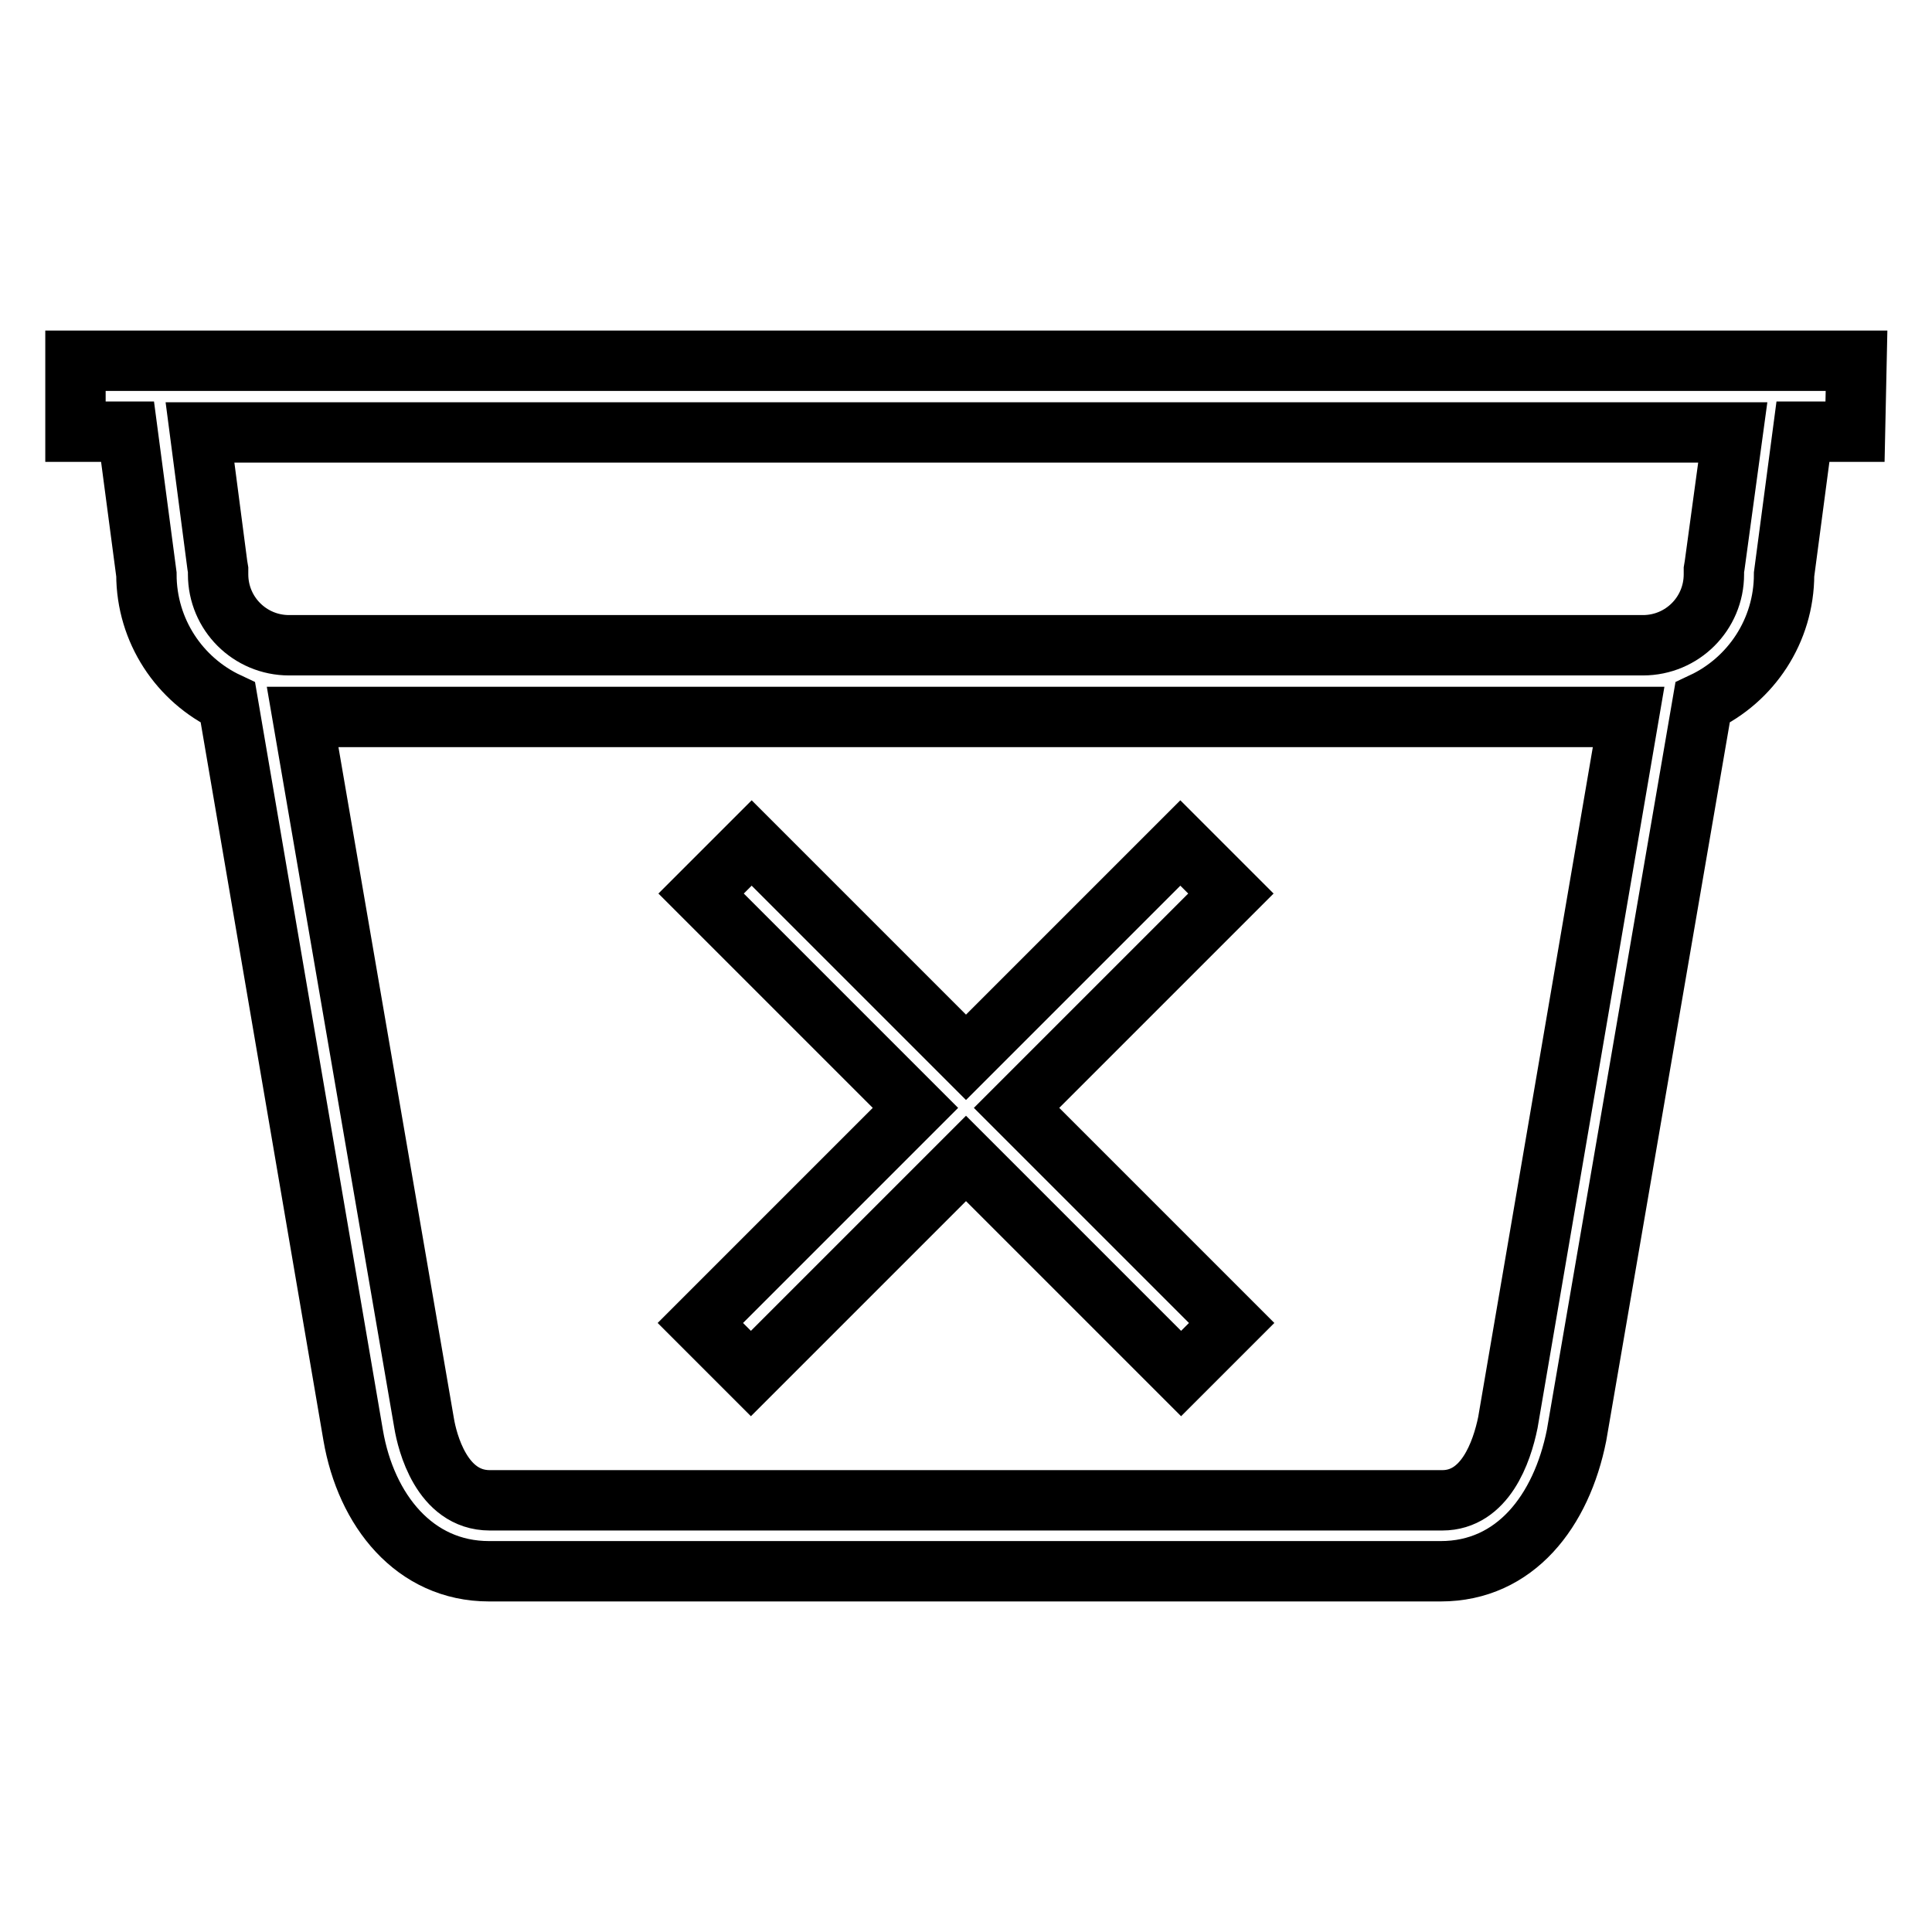 <?xml version="1.0" encoding="utf-8"?>
<!-- Svg Vector Icons : http://www.onlinewebfonts.com/icon -->
<!DOCTYPE svg PUBLIC "-//W3C//DTD SVG 1.1//EN" "http://www.w3.org/Graphics/SVG/1.1/DTD/svg11.dtd">
<svg version="1.1" xmlns="http://www.w3.org/2000/svg" xmlns:xlink="http://www.w3.org/1999/xlink" x="0px" y="0px" viewBox="0 0 256 256" enable-background="new 0 0 256 256" xml:space="preserve">
<g> <path stroke-width="8" fill-opacity="0" stroke="#000000"  d="M163.1,118.4l-6.7-6.7L128,140.1l-28.4-28.4l-6.7,6.7l28.4,28.4l-28.5,28.5l6.7,6.7l28.5-28.5l28.5,28.5 l6.7-6.7l-28.5-28.5L163.1,118.4z M246,47.8H10v9.4h6.9l2.5,18.9c0,7.5,4.4,14,10.8,17l16.6,97.1c1.7,9.9,8.1,18,18,18h126.1 c9.9,0,16-8,18-18l16.7-97.1c6.4-3,10.8-9.5,10.8-17l2.5-18.9h6.9L246,47.8L246,47.8z M199.8,188.5c-0.8,3.9-3,10.3-8.7,10.3H64.9 c-6.4,0-8.3-7.8-8.7-10.2L40.1,95h175.7L199.8,188.5L199.8,188.5z M227.2,74.9l-0.1,0.6v0.6c0,5.2-4.2,9.4-9.4,9.4H38.3 c-5.2,0-9.4-4.2-9.4-9.4v-0.6l-0.1-0.6l-2.3-17.6h203.1L227.2,74.9L227.2,74.9z"/></g>
</svg>